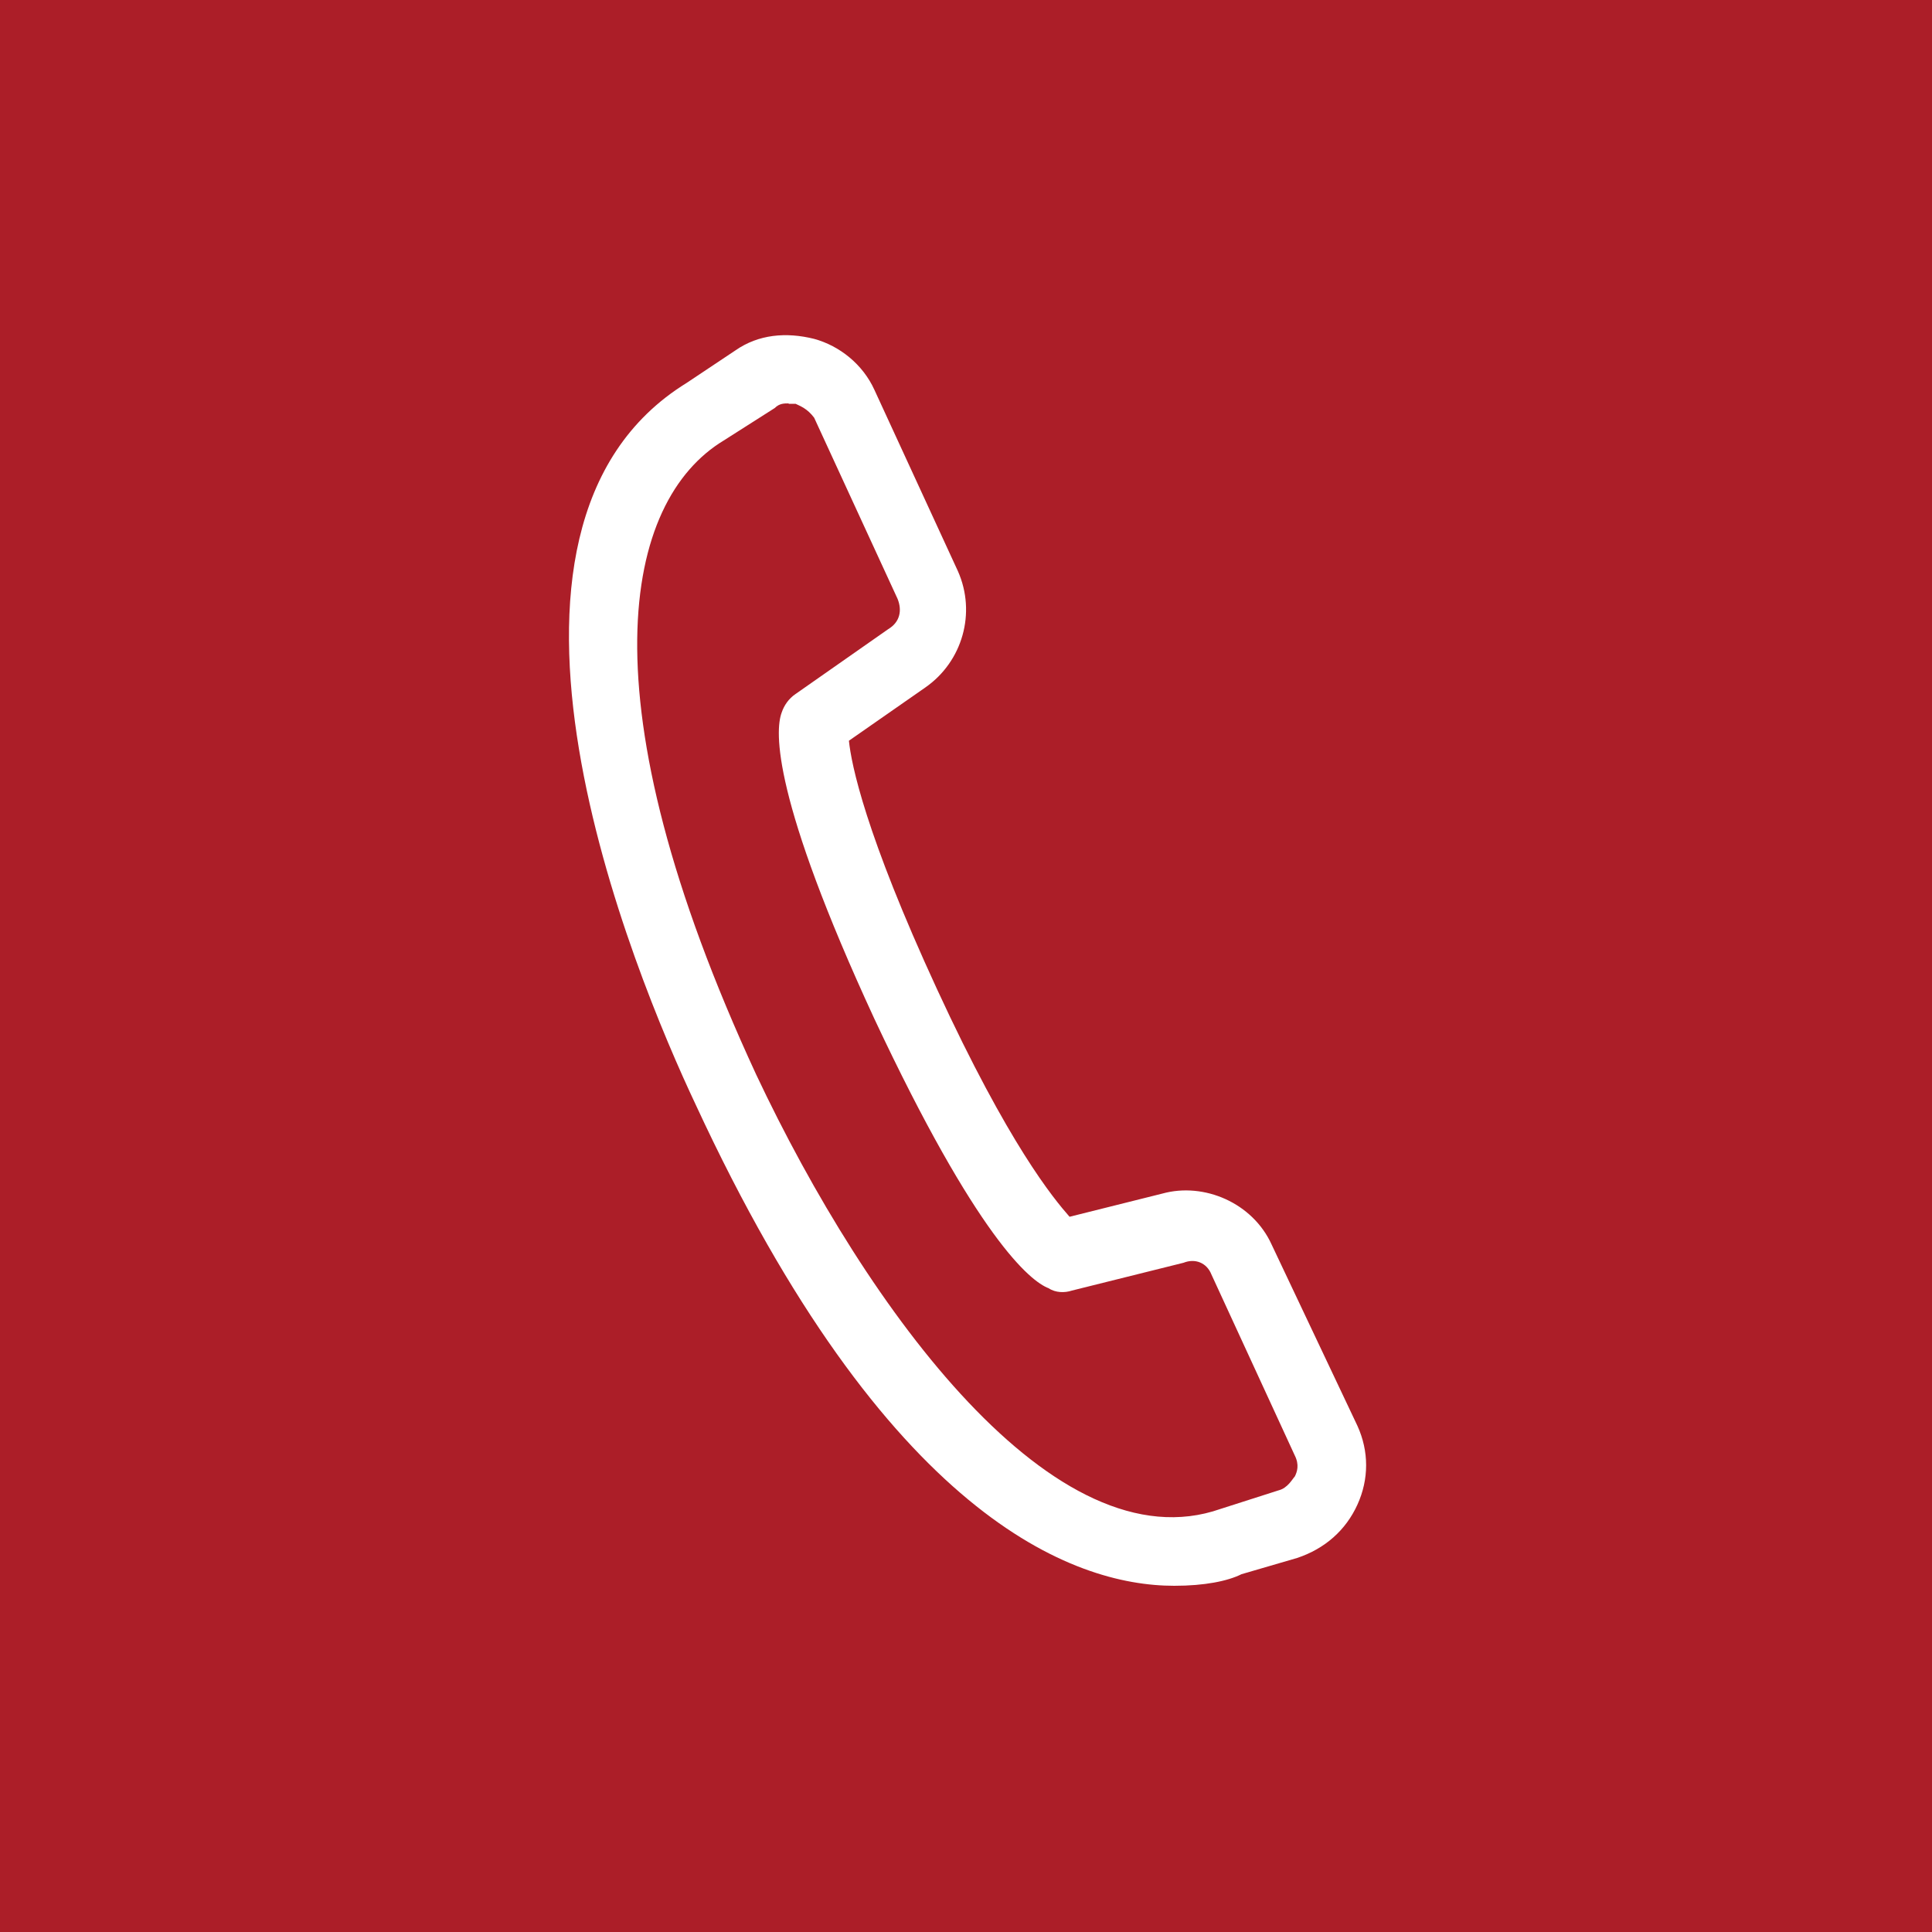 <?xml version="1.0" encoding="UTF-8"?><svg id="Layer_1" xmlns="http://www.w3.org/2000/svg" viewBox="0 0 50 50"><defs><style>.cls-1{fill:#fff;}.cls-2{fill:#ac1e28;}</style></defs><rect class="cls-2" width="50" height="50"/><g id="b"><g id="c"><g id="d"><path class="cls-1" d="M30.39,41.04c-2.64,0-7.45-1.8-12.38-12.44-1.62-3.43-6.37-14.91-.24-18.69l1.26-.84c.6-.42,1.32-.48,2.04-.3,.66,.18,1.26,.66,1.56,1.32l2.16,4.69c.48,1.08,.12,2.34-.84,3.01l-1.98,1.38c.06,.6,.42,2.4,2.28,6.43s3.01,5.41,3.43,5.89l2.4-.6c1.08-.3,2.34,.24,2.83,1.32l2.22,4.69c.3,.66,.3,1.38,0,2.04s-.84,1.14-1.56,1.38l-1.44,.42c-.36,.18-.96,.3-1.74,.3h0ZM20.41,10.44c-.12,0-.24,0-.36,.12l-1.32,.84c-2.58,1.56-3.67,6.67,.84,16.41,2.89,6.13,7.75,12.74,12.02,11.24l1.5-.48c.24-.06,.36-.3,.42-.36,.06-.12,.12-.3,0-.54l-2.16-4.69c-.12-.3-.42-.42-.72-.3l-2.89,.72c-.18,.06-.42,.06-.6-.06-.48-.18-1.86-1.32-4.51-6.97-2.64-5.71-2.58-7.45-2.4-7.93,.06-.18,.18-.36,.36-.48l2.4-1.68c.3-.18,.36-.48,.24-.78l-2.16-4.69c-.18-.24-.36-.3-.48-.36h-.18Z"/></g></g></g></svg>